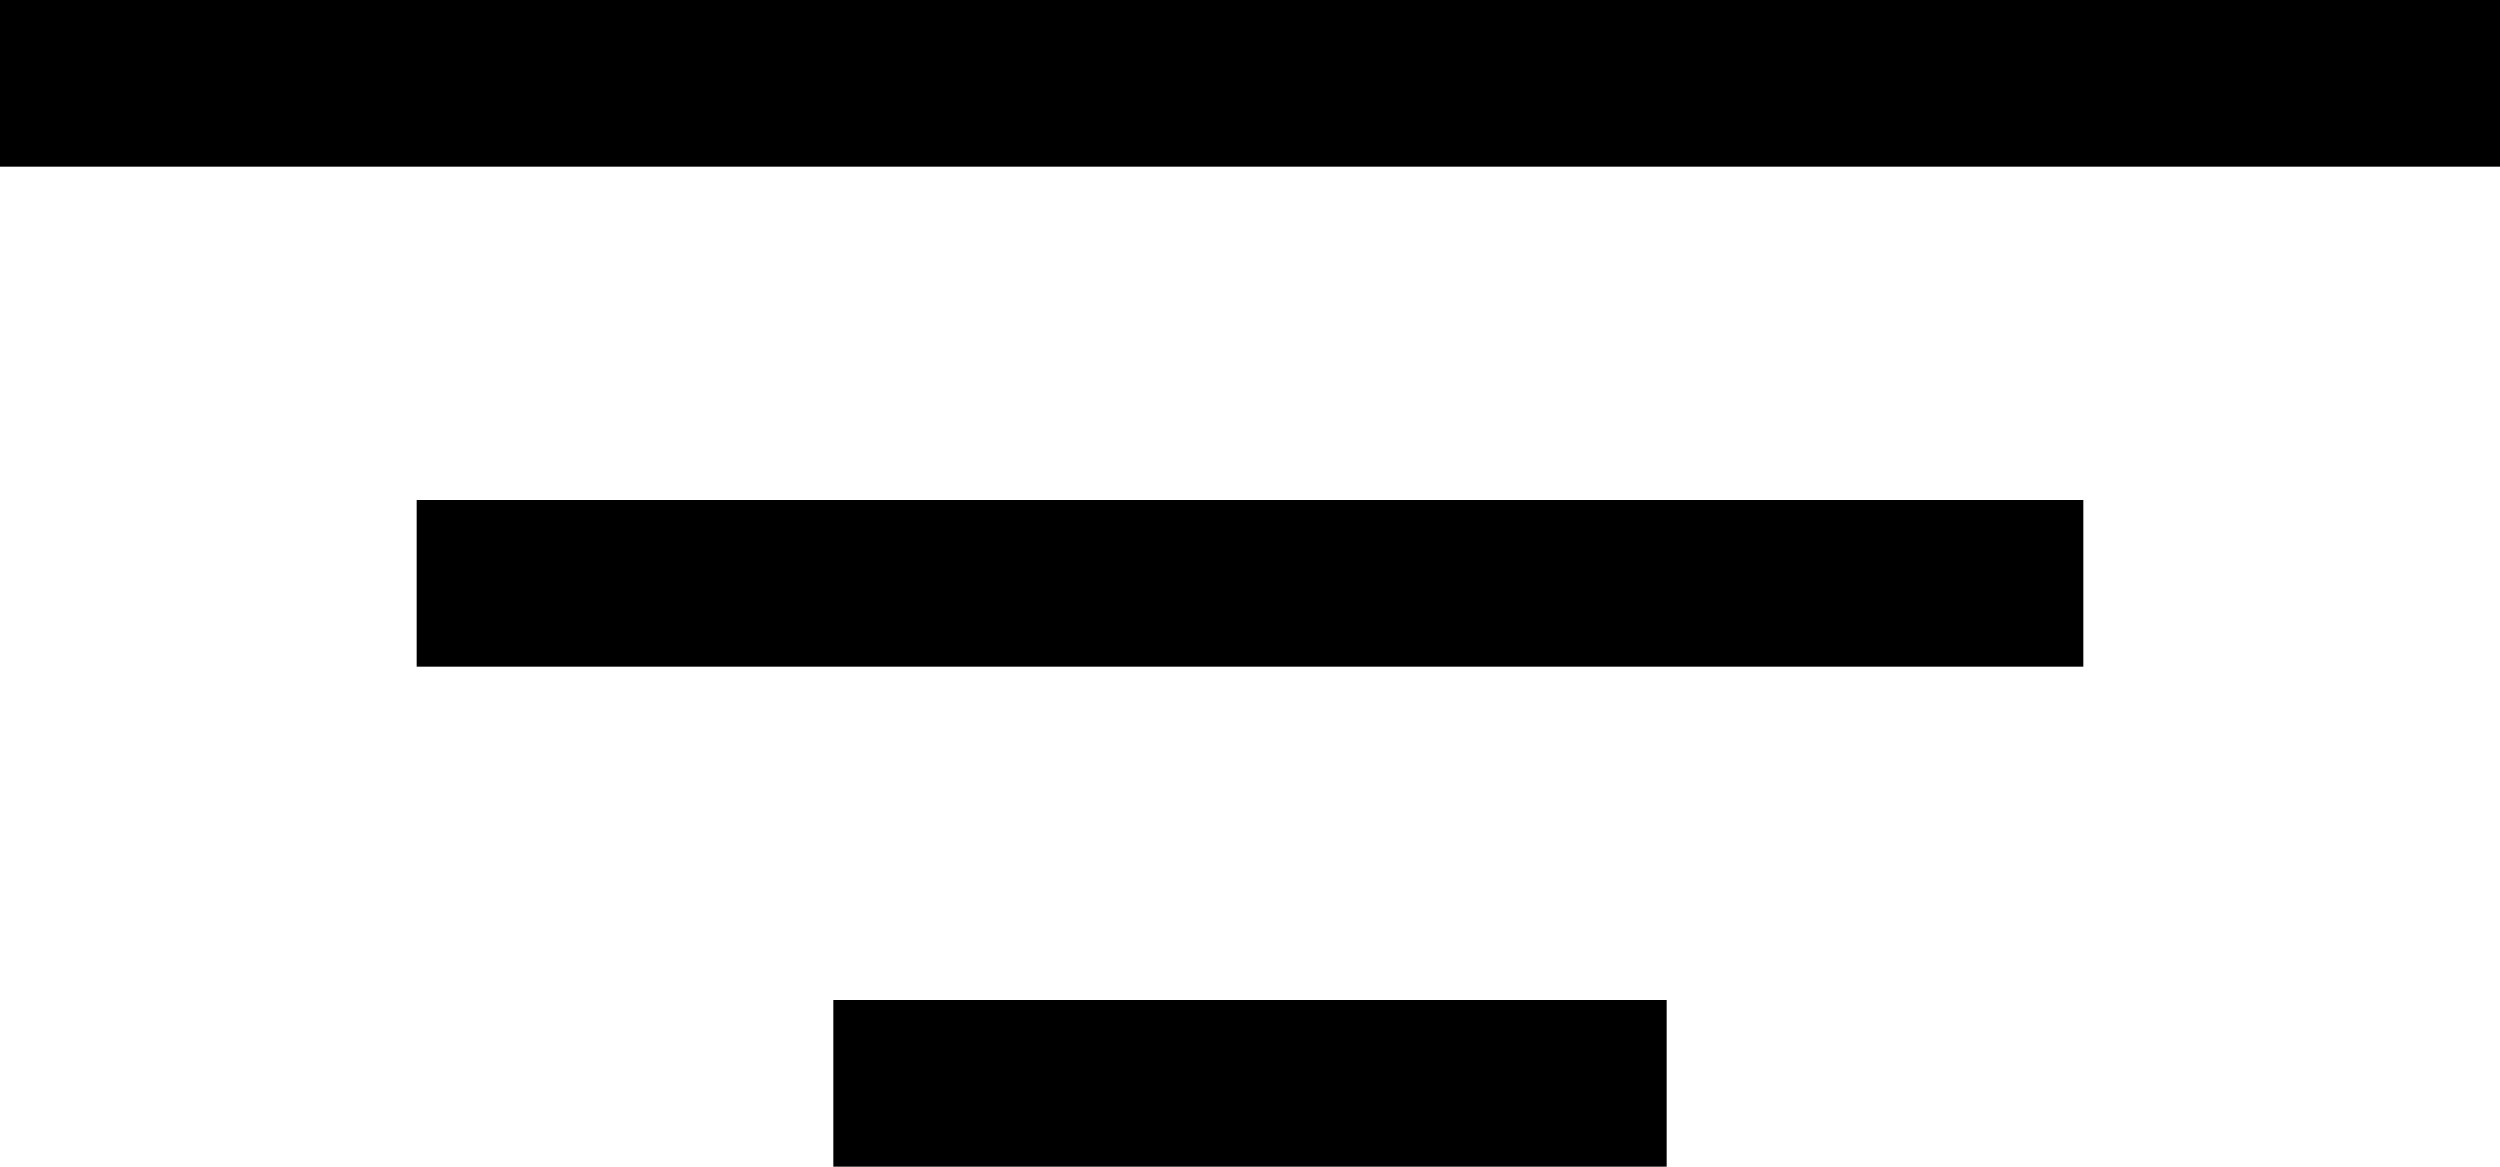 <svg width="15" height="7" viewBox="0 0 15 7" fill="none" xmlns="http://www.w3.org/2000/svg">
<path d="M0 0.5L15 0.5" stroke="black"/>
<path d="M2.5 3.5L12.5 3.5" stroke="black"/>
<path d="M5 6.5L10 6.5" stroke="black"/>
</svg>
